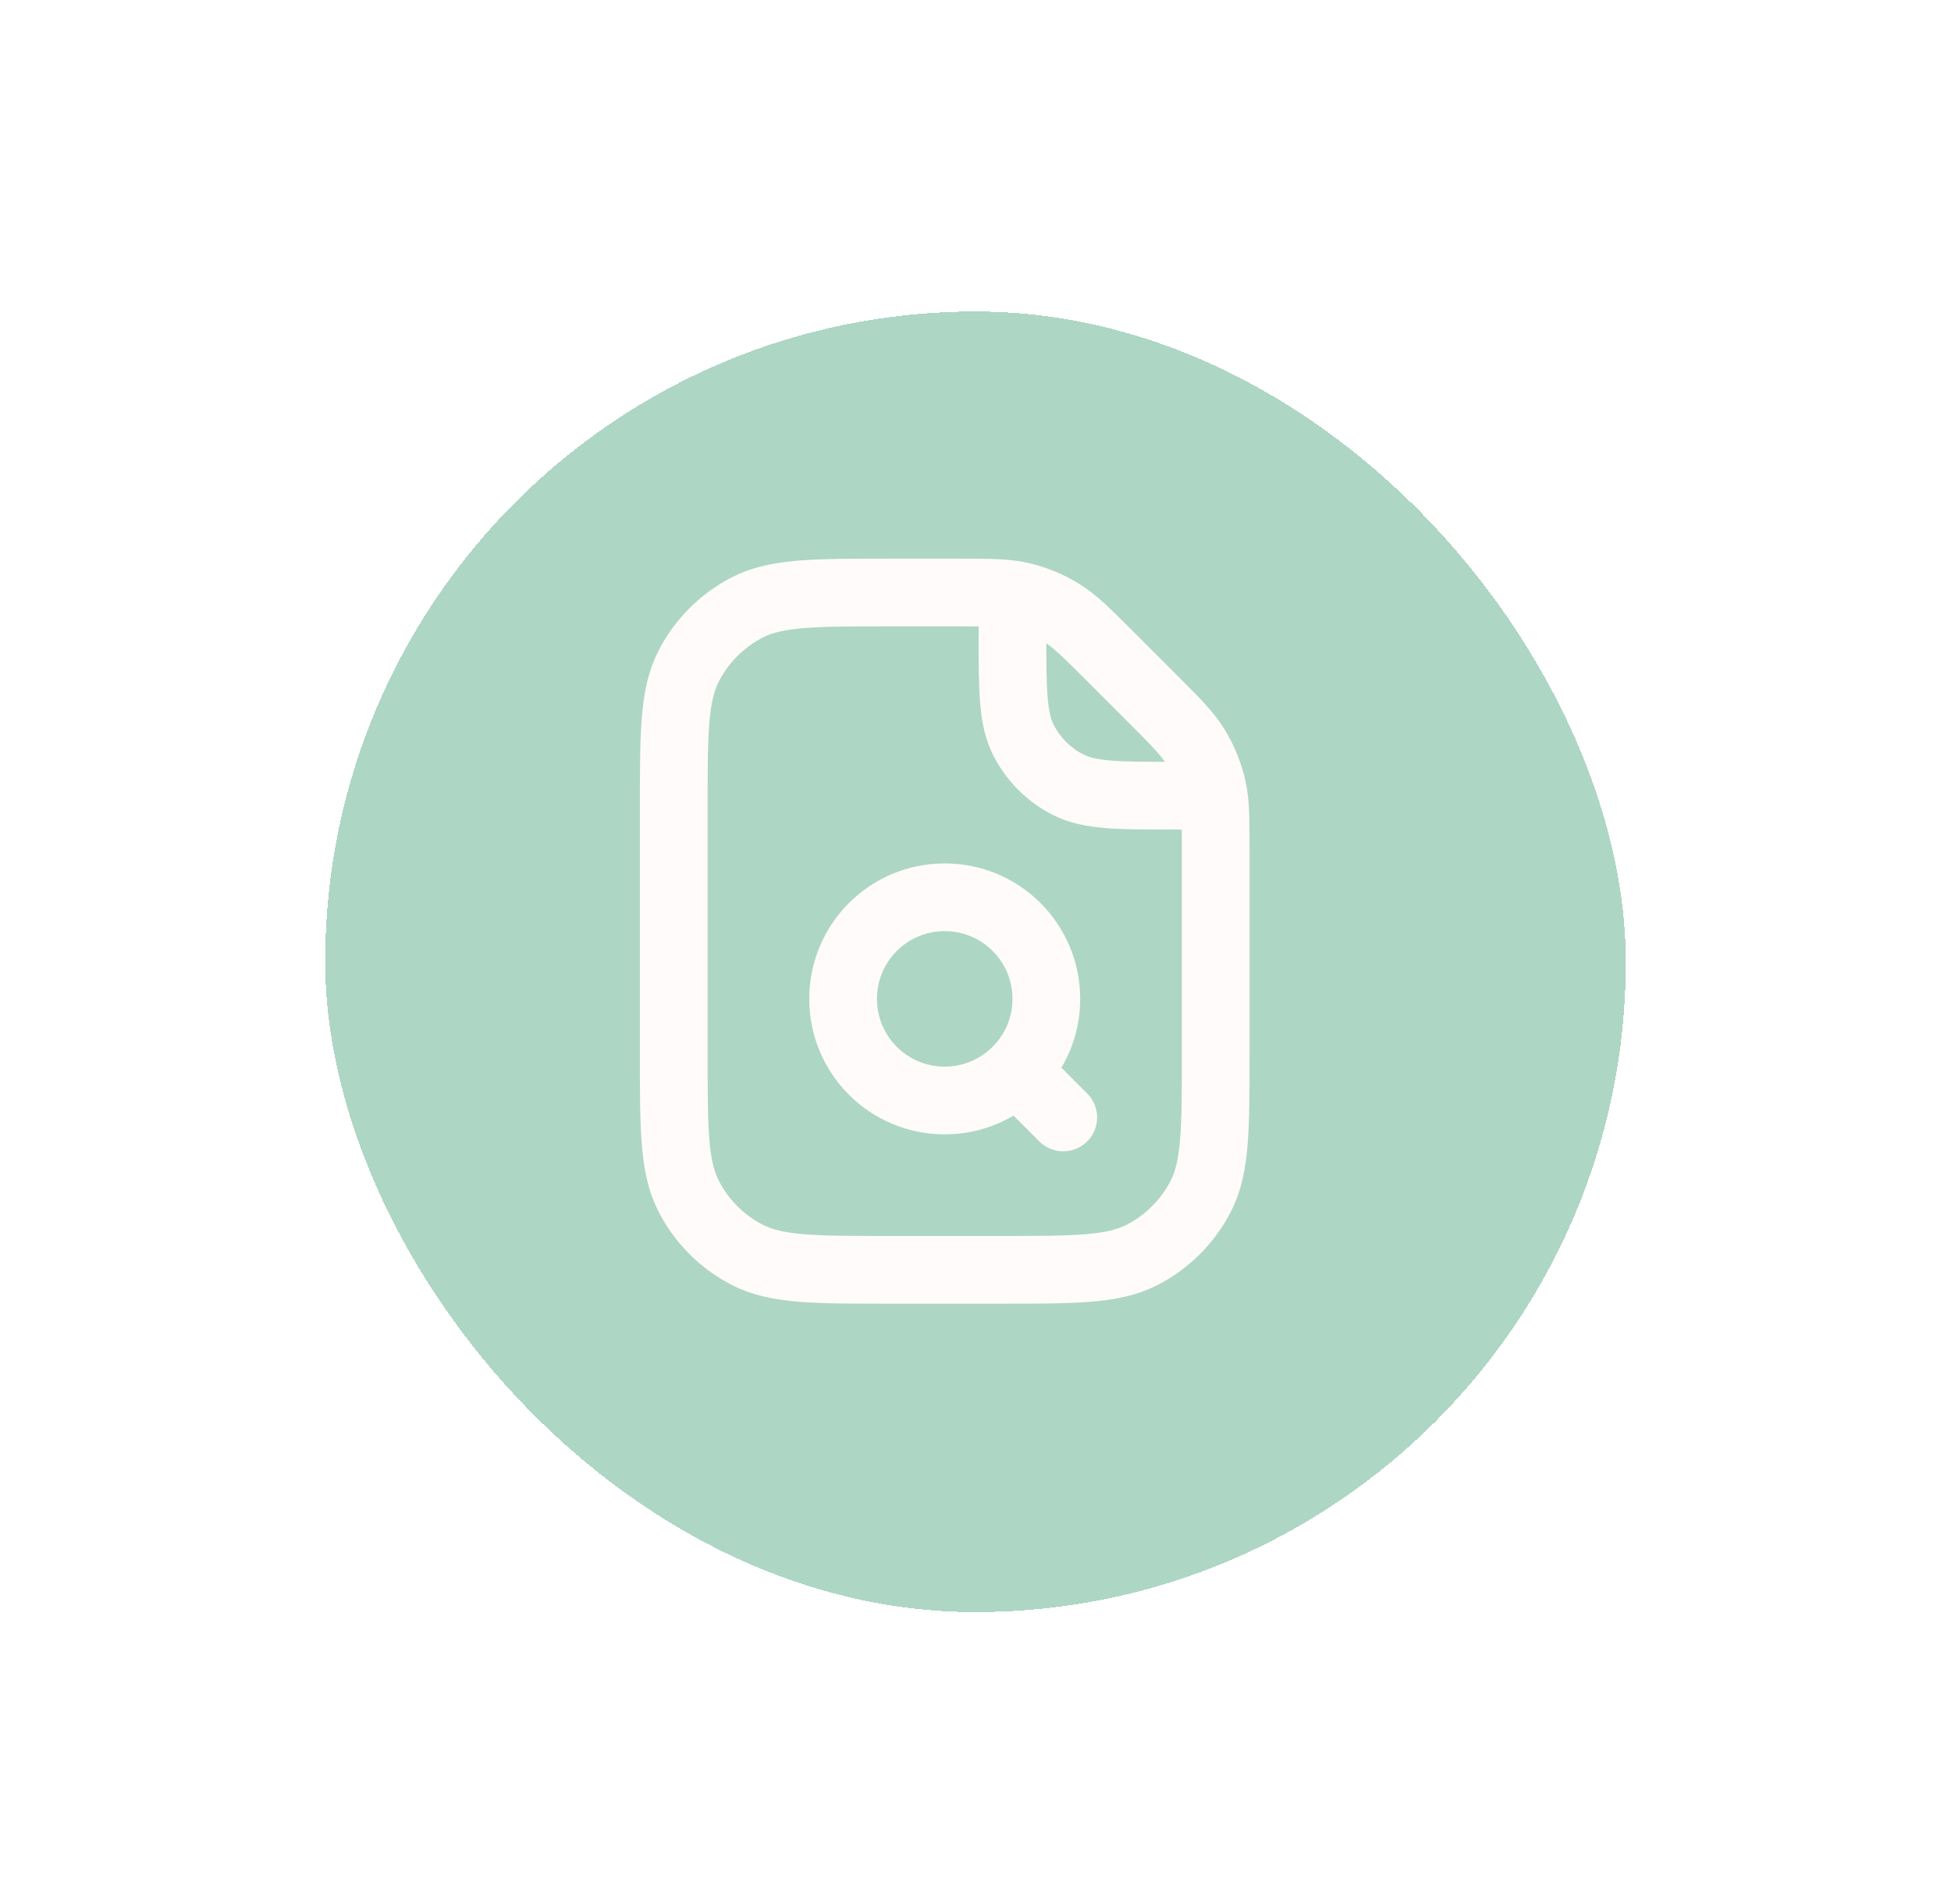 <svg width="42" height="41" viewBox="0 0 42 41" fill="none" xmlns="http://www.w3.org/2000/svg">
<g filter="url(#filter0_d_286_12822)">
<rect x="7" y="2" width="28" height="28" rx="14" fill="#AED6C4" shape-rendering="crispEdges"/>
<path d="M21.796 8.091V8.924C21.796 10.149 21.796 10.761 22.034 11.229C22.244 11.641 22.578 11.975 22.99 12.185C23.458 12.424 24.07 12.424 25.296 12.424H26.129M21.796 8.091C21.509 8.049 21.166 8.049 20.592 8.049H19.171C17.537 8.049 16.72 8.049 16.096 8.366C15.548 8.646 15.101 9.092 14.822 9.641C14.504 10.265 14.504 11.082 14.504 12.715V17.965C14.504 19.599 14.504 20.416 14.822 21.039C15.101 21.588 15.548 22.034 16.096 22.314C16.72 22.632 17.537 22.632 19.171 22.632H21.504C23.137 22.632 23.954 22.632 24.578 22.314C25.127 22.034 25.573 21.588 25.853 21.039C26.171 20.416 26.171 19.599 26.171 17.965V13.627C26.171 13.054 26.171 12.71 26.129 12.424M21.796 8.091C21.865 8.101 21.932 8.113 21.997 8.129C22.295 8.201 22.58 8.318 22.84 8.478C23.135 8.659 23.387 8.911 23.892 9.415L24.804 10.328C25.308 10.832 25.56 11.084 25.741 11.379C25.901 11.639 26.018 11.924 26.09 12.222C26.106 12.287 26.118 12.354 26.129 12.424M22.889 19.351L21.884 18.345M21.884 18.345C22.281 17.949 22.525 17.402 22.525 16.799C22.525 15.589 21.547 14.611 20.337 14.611C19.128 14.611 18.15 15.589 18.15 16.799C18.15 18.008 19.128 18.986 20.337 18.986C20.94 18.986 21.487 18.742 21.884 18.345Z" stroke="#FFFBFB" stroke-width="1.458" stroke-linecap="round" stroke-linejoin="round"/>
</g>
<defs>
<filter id="filter0_d_286_12822" x="0.724" y="0.431" width="40.552" height="40.552" filterUnits="userSpaceOnUse" color-interpolation-filters="sRGB">
<feFlood flood-opacity="0" result="BackgroundImageFix"/>
<feColorMatrix in="SourceAlpha" type="matrix" values="0 0 0 0 0 0 0 0 0 0 0 0 0 0 0 0 0 0 127 0" result="hardAlpha"/>
<feOffset dy="4.707"/>
<feGaussianBlur stdDeviation="3.138"/>
<feComposite in2="hardAlpha" operator="out"/>
<feColorMatrix type="matrix" values="0 0 0 0 0.049 0 0 0 0 0.384 0 0 0 0 0.75 0 0 0 0.15 0"/>
<feBlend mode="normal" in2="BackgroundImageFix" result="effect1_dropShadow_286_12822"/>
<feBlend mode="normal" in="SourceGraphic" in2="effect1_dropShadow_286_12822" result="shape"/>
</filter>
</defs>
</svg>
